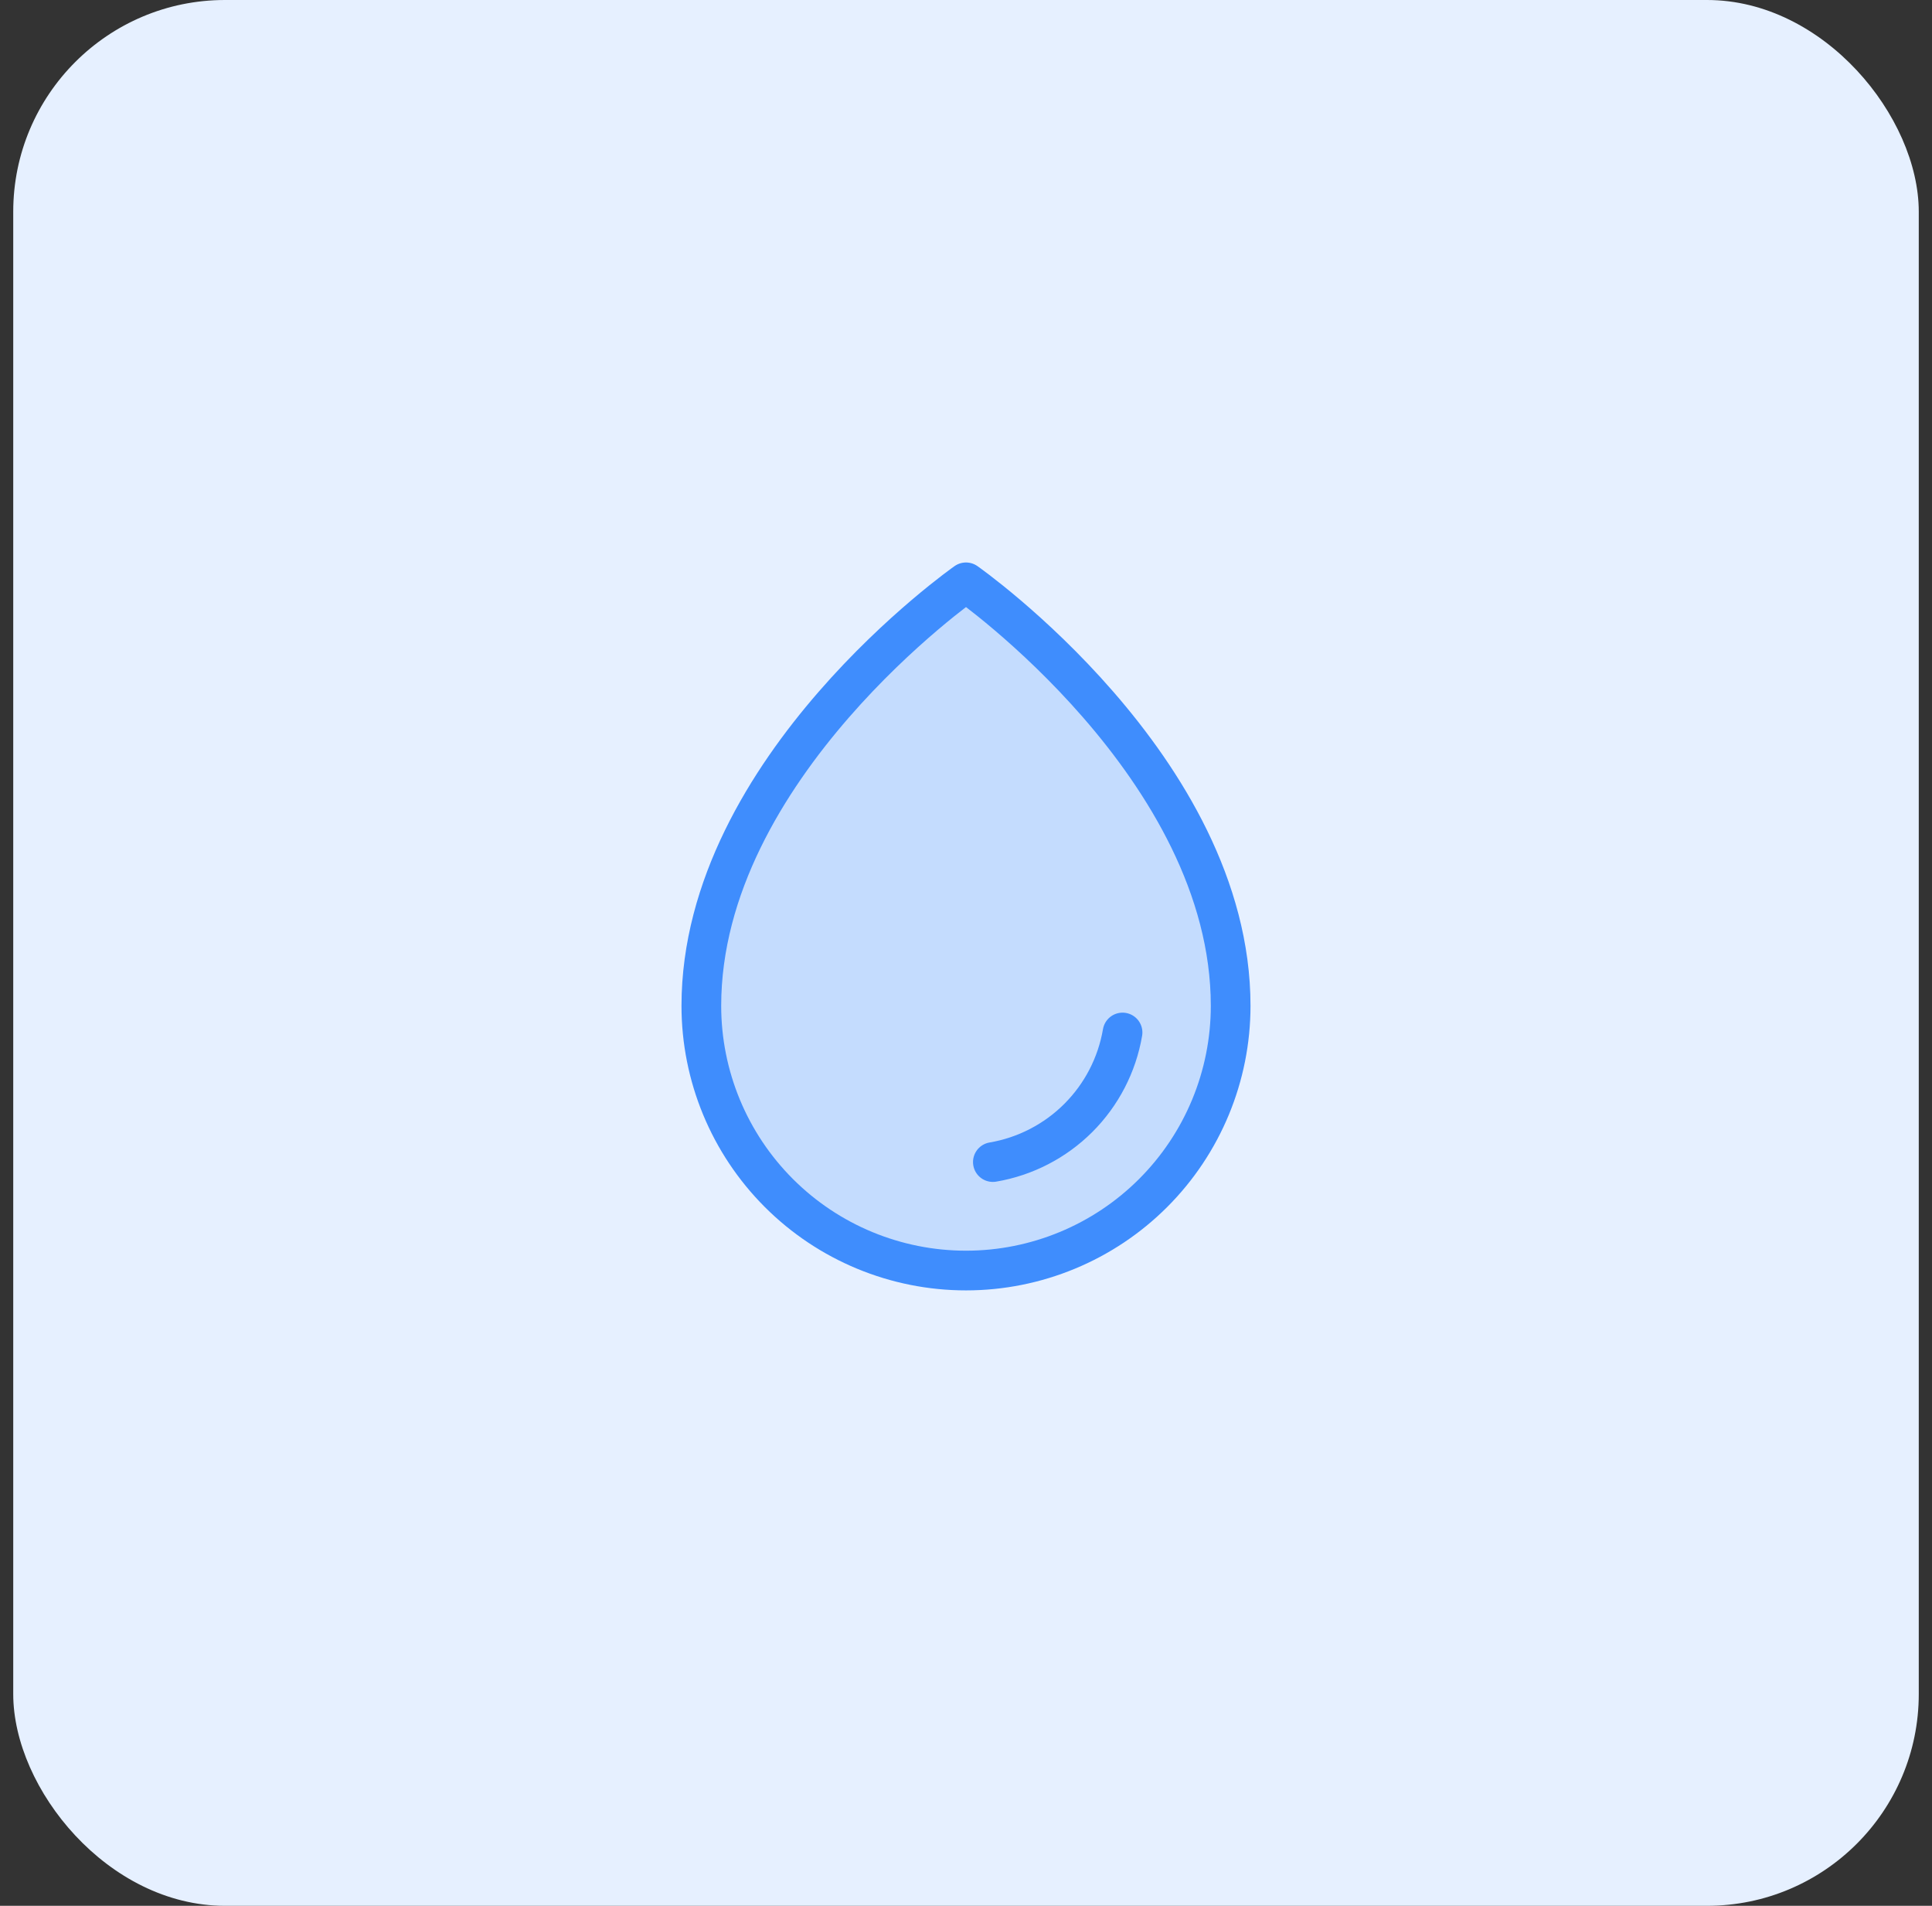 <svg xmlns="http://www.w3.org/2000/svg" width="73" height="72" viewBox="0 0 73 72" fill="none"><rect x="0" y="0" width="73" height="72" fill="#333333" stroke="none"/><rect x="0.5" width="72" height="72" rx="8" fill="#E6F0FF"></rect><path opacity="0.2" d="M46.5 38C46.5 29 36.5 22 36.5 22C36.5 22 26.5 29 26.5 38C26.5 40.652 27.554 43.196 29.429 45.071C31.304 46.946 33.848 48 36.5 48C39.152 48 41.696 46.946 43.571 45.071C45.446 43.196 46.5 40.652 46.5 38Z" fill="#3F8DFD"></path><path d="M46.5 38C46.5 29 36.5 22 36.5 22C36.5 22 26.5 29 26.5 38C26.5 40.652 27.554 43.196 29.429 45.071C31.304 46.946 33.848 48 36.5 48C39.152 48 41.696 46.946 43.571 45.071C45.446 43.196 46.5 40.652 46.5 38Z" stroke="#3F8DFD" stroke-width="1.5" stroke-linecap="round" stroke-linejoin="round"></path><path d="M37.515 43.902C38.738 43.694 39.866 43.111 40.744 42.235C41.622 41.358 42.206 40.23 42.415 39.007" stroke="#3F8DFD" stroke-width="1.5" stroke-linecap="round" stroke-linejoin="round"></path></svg>
